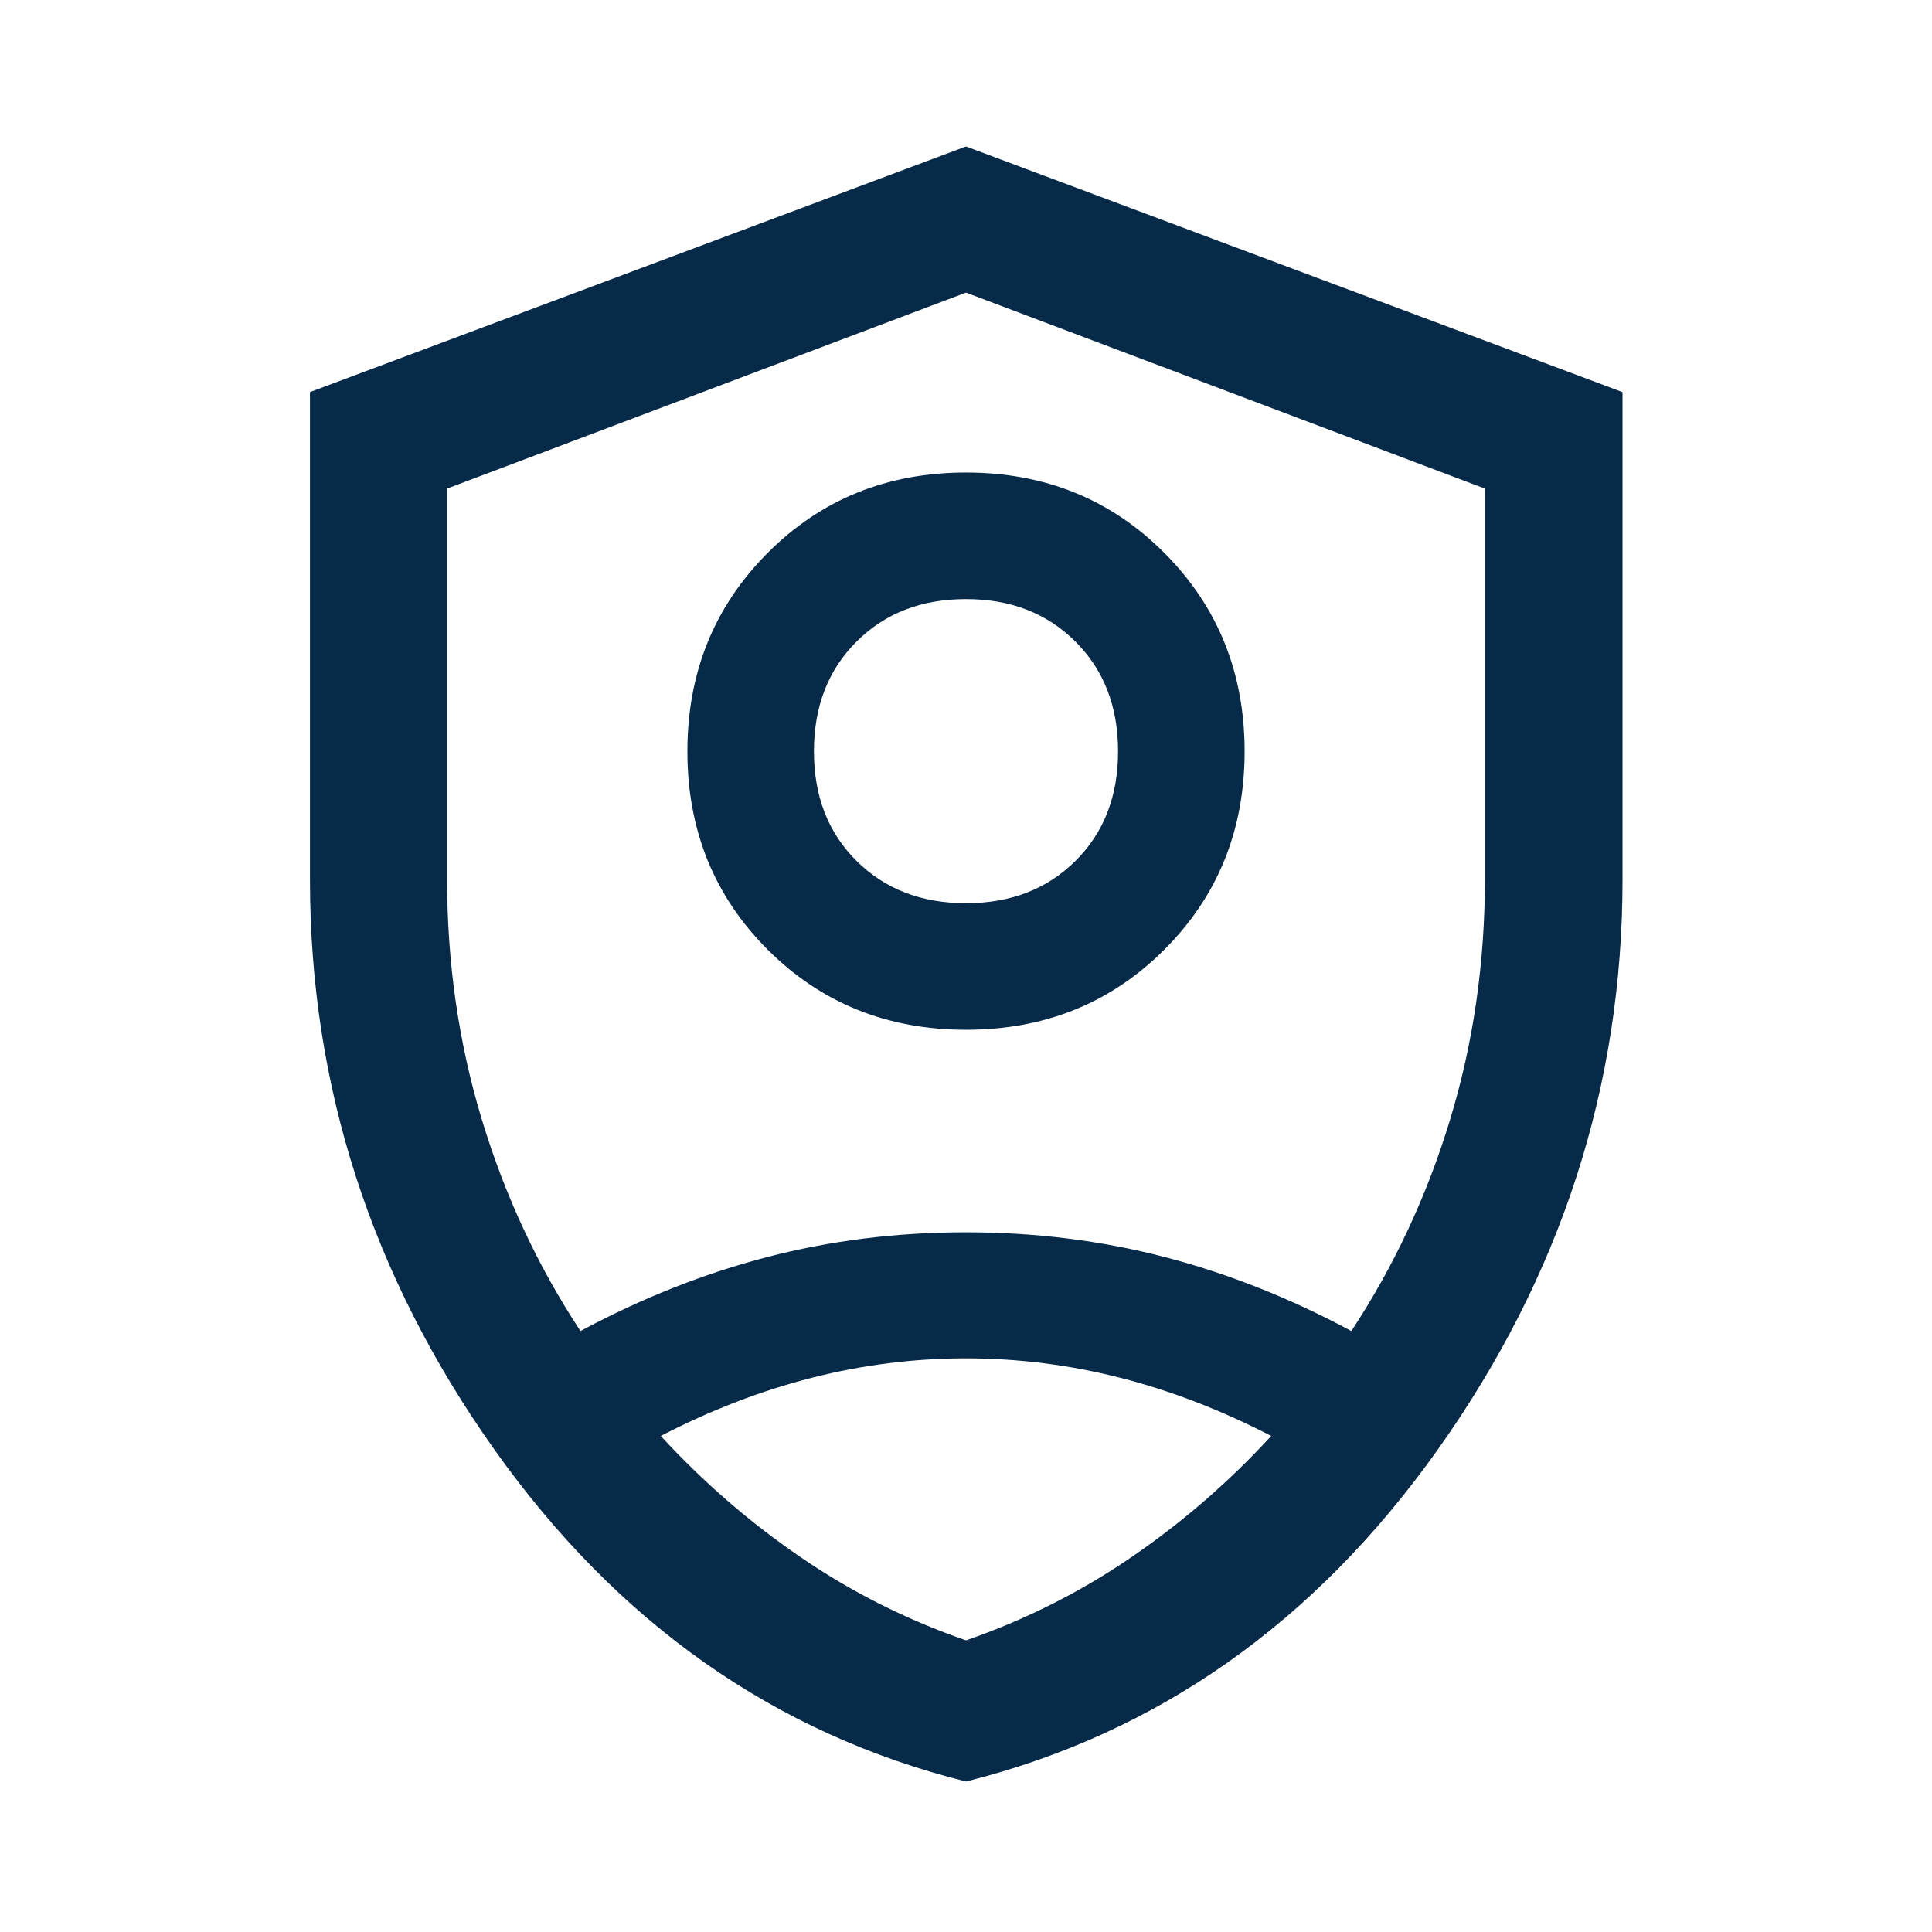 <svg width="48" height="48" viewBox="0 0 48 48" fill="none" xmlns="http://www.w3.org/2000/svg">
<mask id="mask0_2208_1296" style="mask-type:alpha" maskUnits="userSpaceOnUse" x="0" y="0" width="48" height="48">
<rect width="48" height="48" fill="#D9D9D9"/>
</mask>
<g mask="url(#mask0_2208_1296)">
<path d="M24 25.584C22.041 25.584 20.398 24.919 19.07 23.591C17.742 22.262 17.078 20.621 17.078 18.668C17.078 16.715 17.742 15.072 19.07 13.739C20.398 12.406 22.041 11.74 24 11.74C25.959 11.74 27.602 12.406 28.93 13.739C30.258 15.072 30.922 16.715 30.922 18.668C30.922 20.621 30.258 22.262 28.93 23.591C27.602 24.919 25.959 25.584 24 25.584ZM24 22.44C25.108 22.44 26.015 22.09 26.72 21.389C27.426 20.688 27.778 19.781 27.778 18.668C27.778 17.555 27.426 16.645 26.72 15.941C26.015 15.236 25.108 14.884 24 14.884C22.892 14.884 21.985 15.236 21.28 15.941C20.574 16.645 20.222 17.555 20.222 18.668C20.222 19.781 20.574 20.688 21.28 21.389C21.985 22.09 22.892 22.44 24 22.44ZM23.999 44.261C19.246 43.072 15.342 40.324 12.285 36.017C9.229 31.711 7.701 26.99 7.701 21.854V9.741L24 3.639L40.311 9.742V21.85C40.311 26.987 38.781 31.709 35.72 36.016C32.659 40.324 28.752 43.072 23.999 44.261ZM24 7.27L11.108 12.139V21.842C11.108 23.923 11.395 25.913 11.97 27.811C12.545 29.71 13.362 31.462 14.422 33.069C15.947 32.251 17.496 31.638 19.068 31.229C20.64 30.821 22.284 30.616 23.998 30.616C25.713 30.616 27.357 30.821 28.93 31.229C30.504 31.638 32.051 32.251 33.574 33.069C34.635 31.459 35.454 29.706 36.029 27.809C36.605 25.913 36.892 23.923 36.892 21.842V12.139L24 7.27ZM24 33.748C22.708 33.748 21.432 33.909 20.172 34.23C18.912 34.551 17.66 35.033 16.417 35.676C17.468 36.819 18.628 37.824 19.896 38.691C21.164 39.559 22.532 40.246 24 40.754C25.468 40.246 26.836 39.559 28.104 38.691C29.372 37.824 30.532 36.819 31.583 35.676C30.34 35.033 29.088 34.551 27.829 34.23C26.569 33.909 25.293 33.748 24 33.748Z" fill="#072A49"/>
</g>
</svg>
